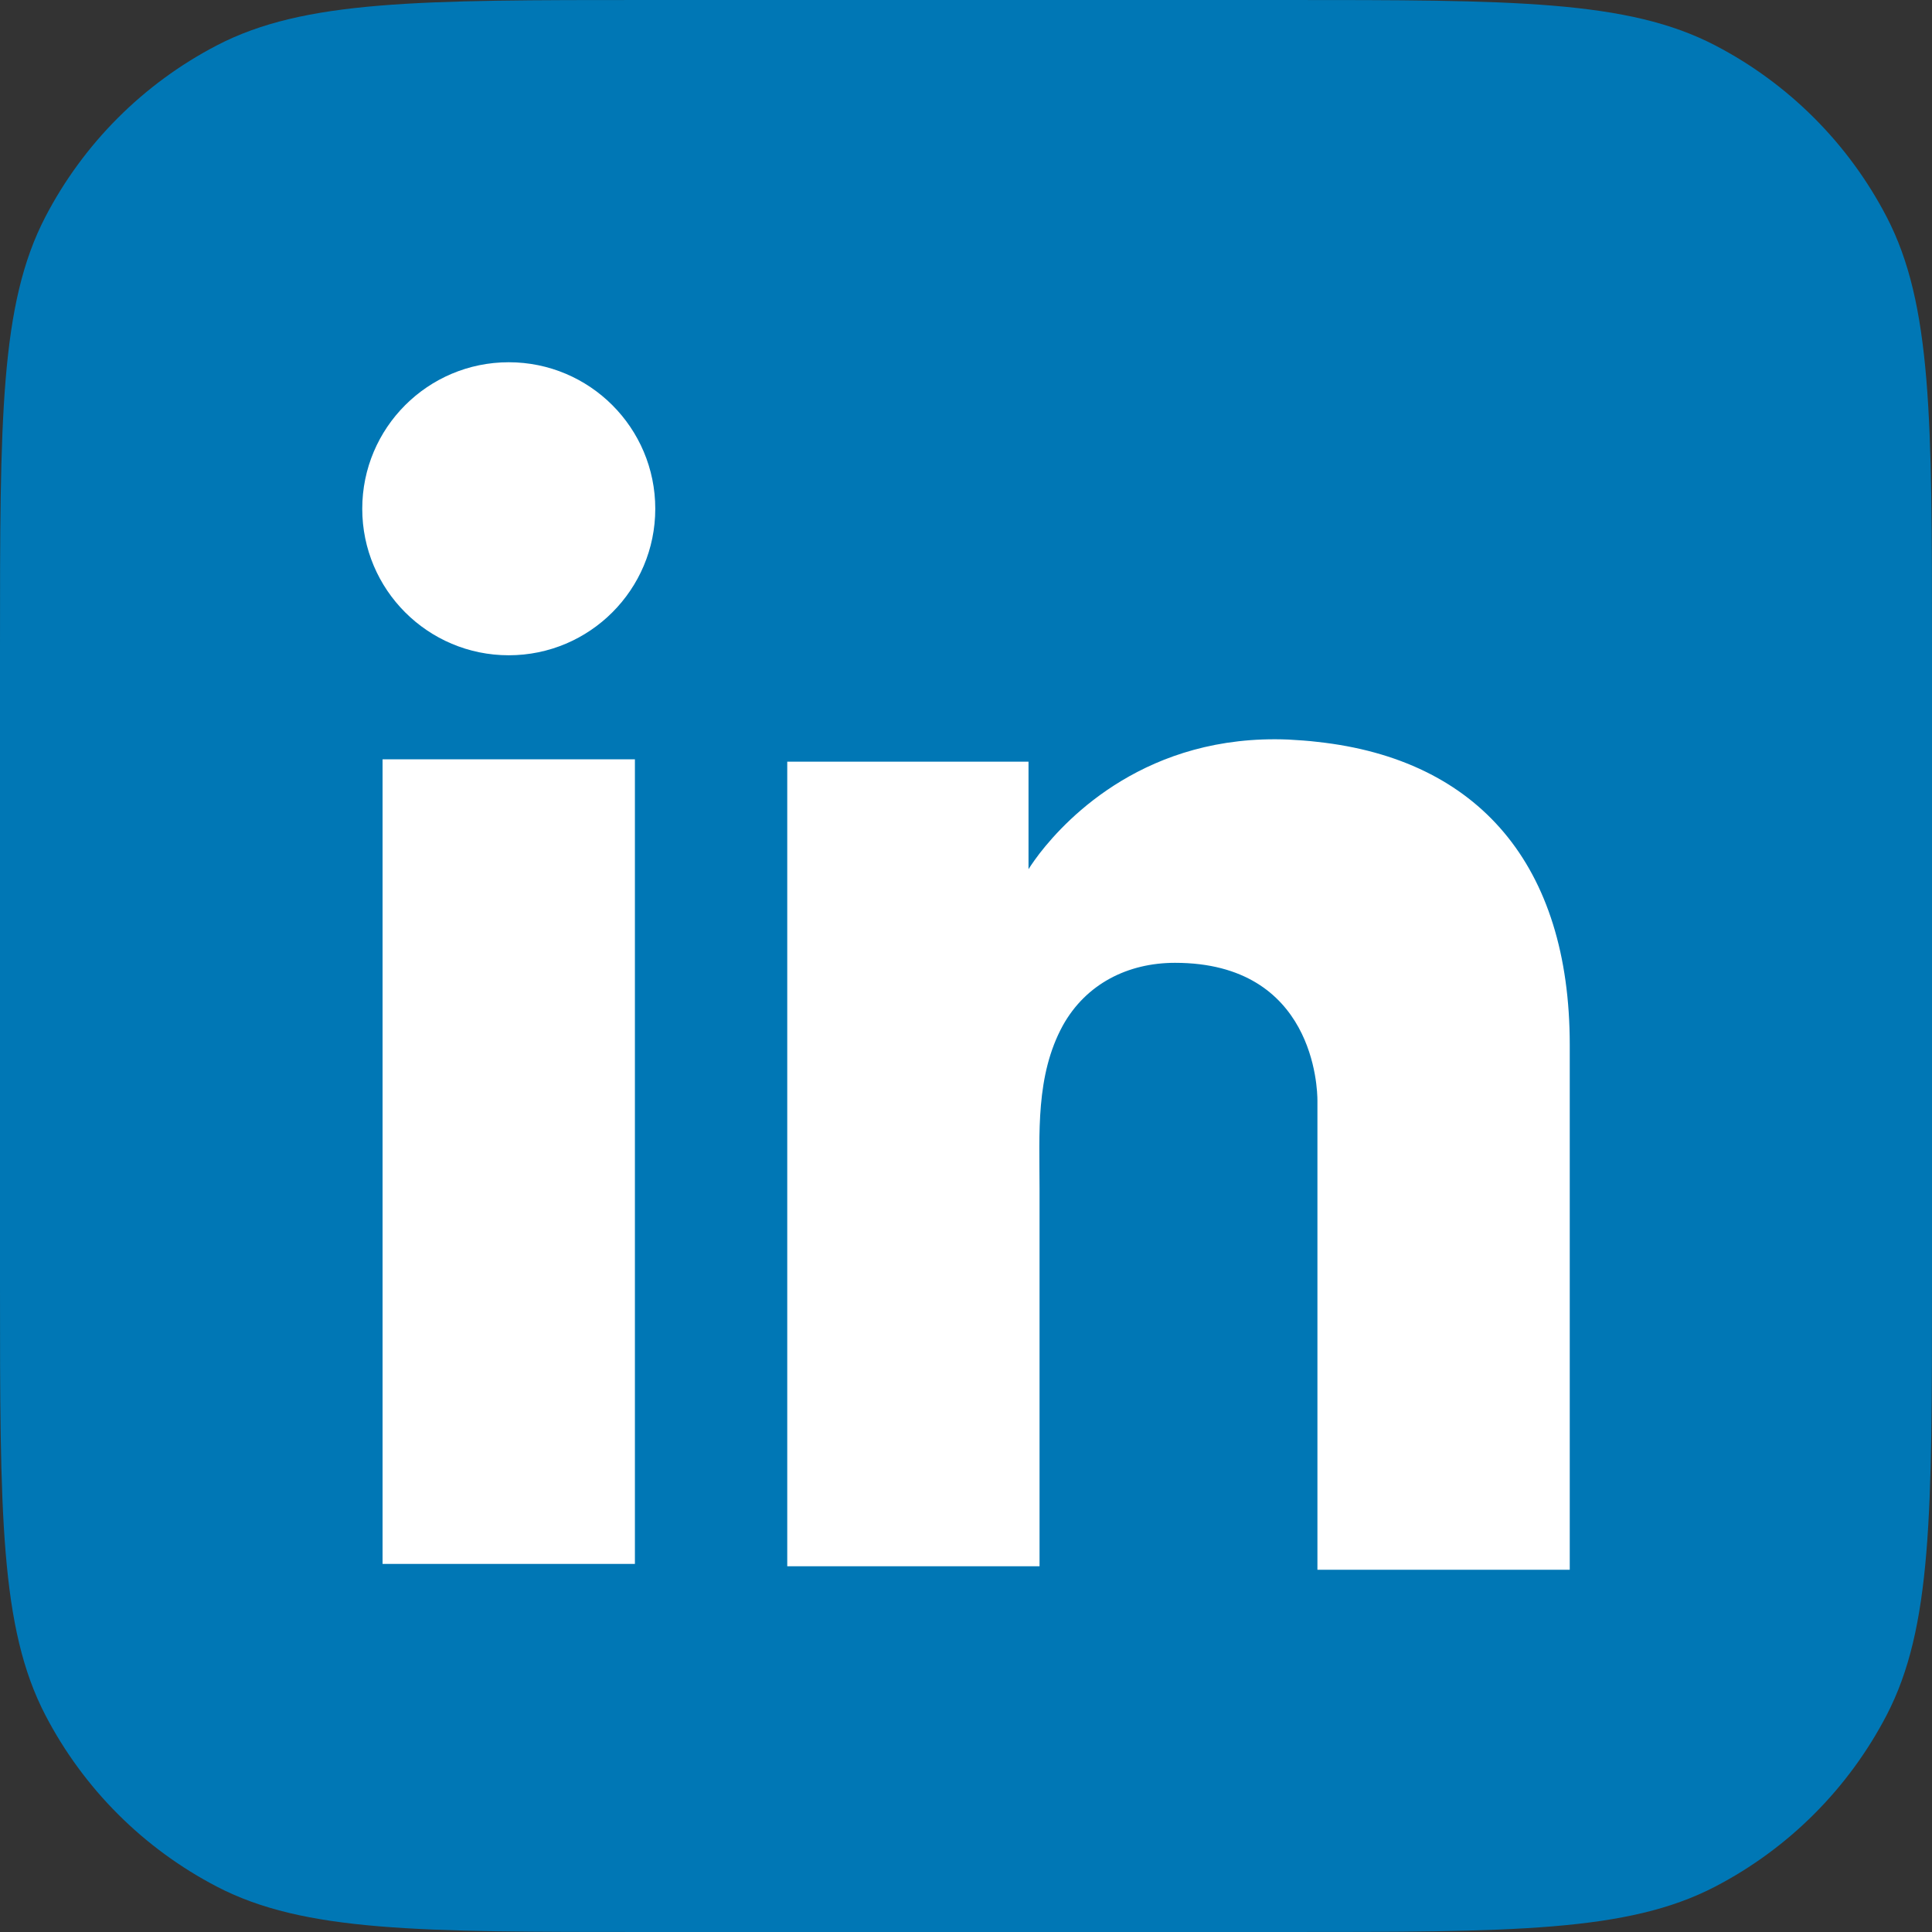 <svg width="48" height="48" viewBox="0 0 48 48" fill="none" xmlns="http://www.w3.org/2000/svg">
<rect x="0" y="0" width="48" height="48" fill="#333333" stroke="none"/>
<path d="M0 16.1C0 10.405 0 7.558 1.126 5.39C2.075 3.564 3.564 2.075 5.39 1.126C7.558 0 10.405 0 16.1 0H31.9C37.595 0 40.442 0 42.61 1.126C44.436 2.075 45.925 3.564 46.874 5.39C48 7.558 48 10.405 48 16.1V31.9C48 37.595 48 40.442 46.874 42.61C45.925 44.436 44.436 45.925 42.61 46.874C40.442 48 37.595 48 31.9 48H16.1C10.405 48 7.558 48 5.39 46.874C3.564 45.925 2.075 44.436 1.126 42.61C0 40.442 0 37.595 0 31.9V16.1Z" fill="#0077B5"/>
<path d="M15.774 18.865H9.505V38.855H15.774V18.865Z" fill="white"/>
<path d="M32.731 18.432C32.5 18.403 32.255 18.389 32.009 18.374C28.499 18.23 26.521 20.309 25.827 21.205C25.64 21.451 25.553 21.595 25.553 21.595V18.923H19.559V38.913H25.553H25.827C25.827 36.877 25.827 34.855 25.827 32.818C25.827 31.72 25.827 30.622 25.827 29.525C25.827 28.167 25.726 26.723 26.405 25.48C26.983 24.441 28.023 23.921 29.193 23.921C32.659 23.921 32.731 27.055 32.731 27.344C32.731 27.358 32.731 27.373 32.731 27.373V39H39V25.957C39 21.494 36.732 18.865 32.731 18.432Z" fill="white"/>
<path d="M12.64 16.28C14.65 16.28 16.28 14.65 16.28 12.64C16.28 10.63 14.65 9 12.64 9C10.63 9 9 10.63 9 12.64C9 14.65 10.63 16.28 12.64 16.28Z" fill="white"/>
</svg>
